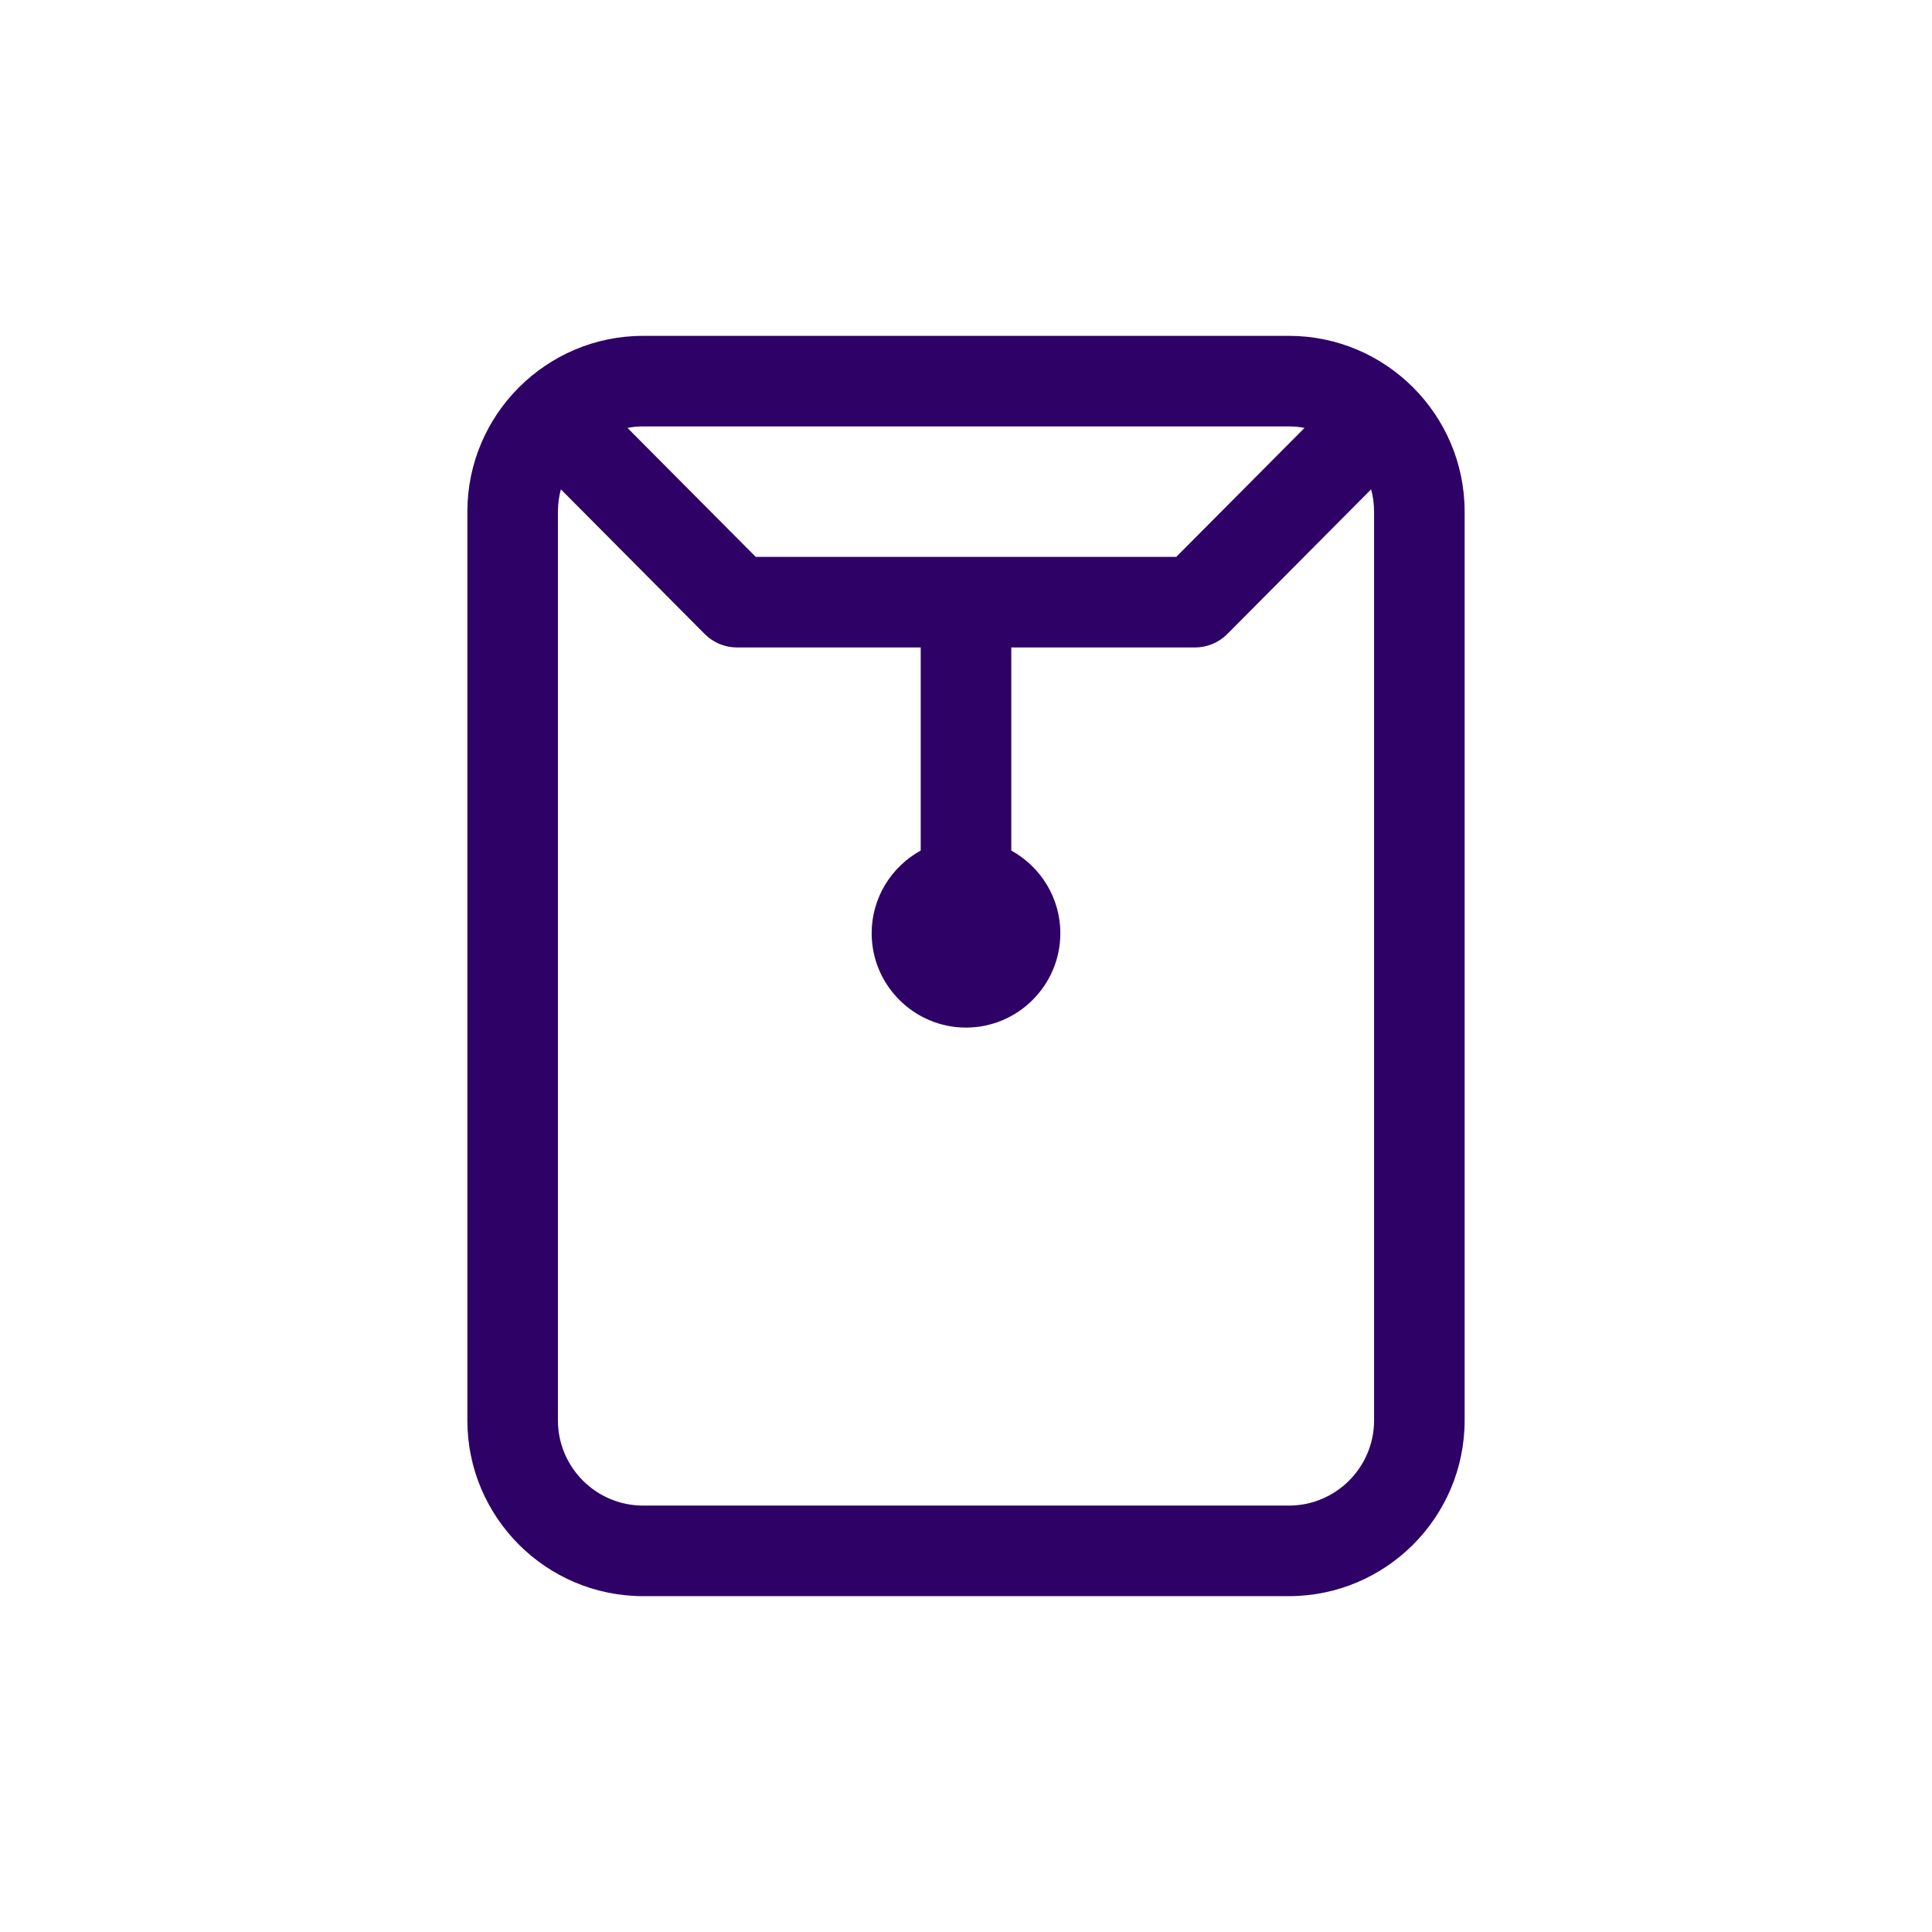 <svg xmlns="http://www.w3.org/2000/svg" width="41" height="41" viewBox="0 0 41 41" fill="none"><g clip-path="url(#clip0_465_2970)"><path fill-rule="evenodd" clip-rule="evenodd" d="M31.082 10.859C31.082 8.801 29.408 7.127 27.351 7.127H13.649C11.592 7.127 9.918 8.801 9.918 10.859V30.142C9.918 32.2 11.592 33.873 13.649 33.873H27.351C29.408 33.873 31.082 32.2 31.082 30.142V10.859ZM13.316 9.081L16.038 11.818H24.962L27.684 9.081C27.576 9.06 27.465 9.049 27.351 9.049H13.649C13.535 9.049 13.424 9.06 13.316 9.081ZM25.361 13.74C25.617 13.74 25.863 13.638 26.043 13.457L29.097 10.385C29.138 10.536 29.16 10.695 29.16 10.859V30.142C29.16 31.14 28.349 31.951 27.351 31.951H13.649C12.651 31.951 11.84 31.14 11.84 30.142V10.859C11.84 10.695 11.862 10.536 11.903 10.385L14.957 13.457C15.137 13.638 15.383 13.74 15.639 13.74H19.539V18.05C18.919 18.391 18.498 19.05 18.498 19.805C18.498 20.908 19.397 21.807 20.5 21.807C21.603 21.807 22.502 20.908 22.502 19.805C22.502 19.05 22.08 18.391 21.461 18.05V13.74H25.361Z" fill="#2E0167"></path></g><defs><clipPath id="clip0_465_2970"><rect width="41" height="41" fill="white"></rect></clipPath></defs></svg>